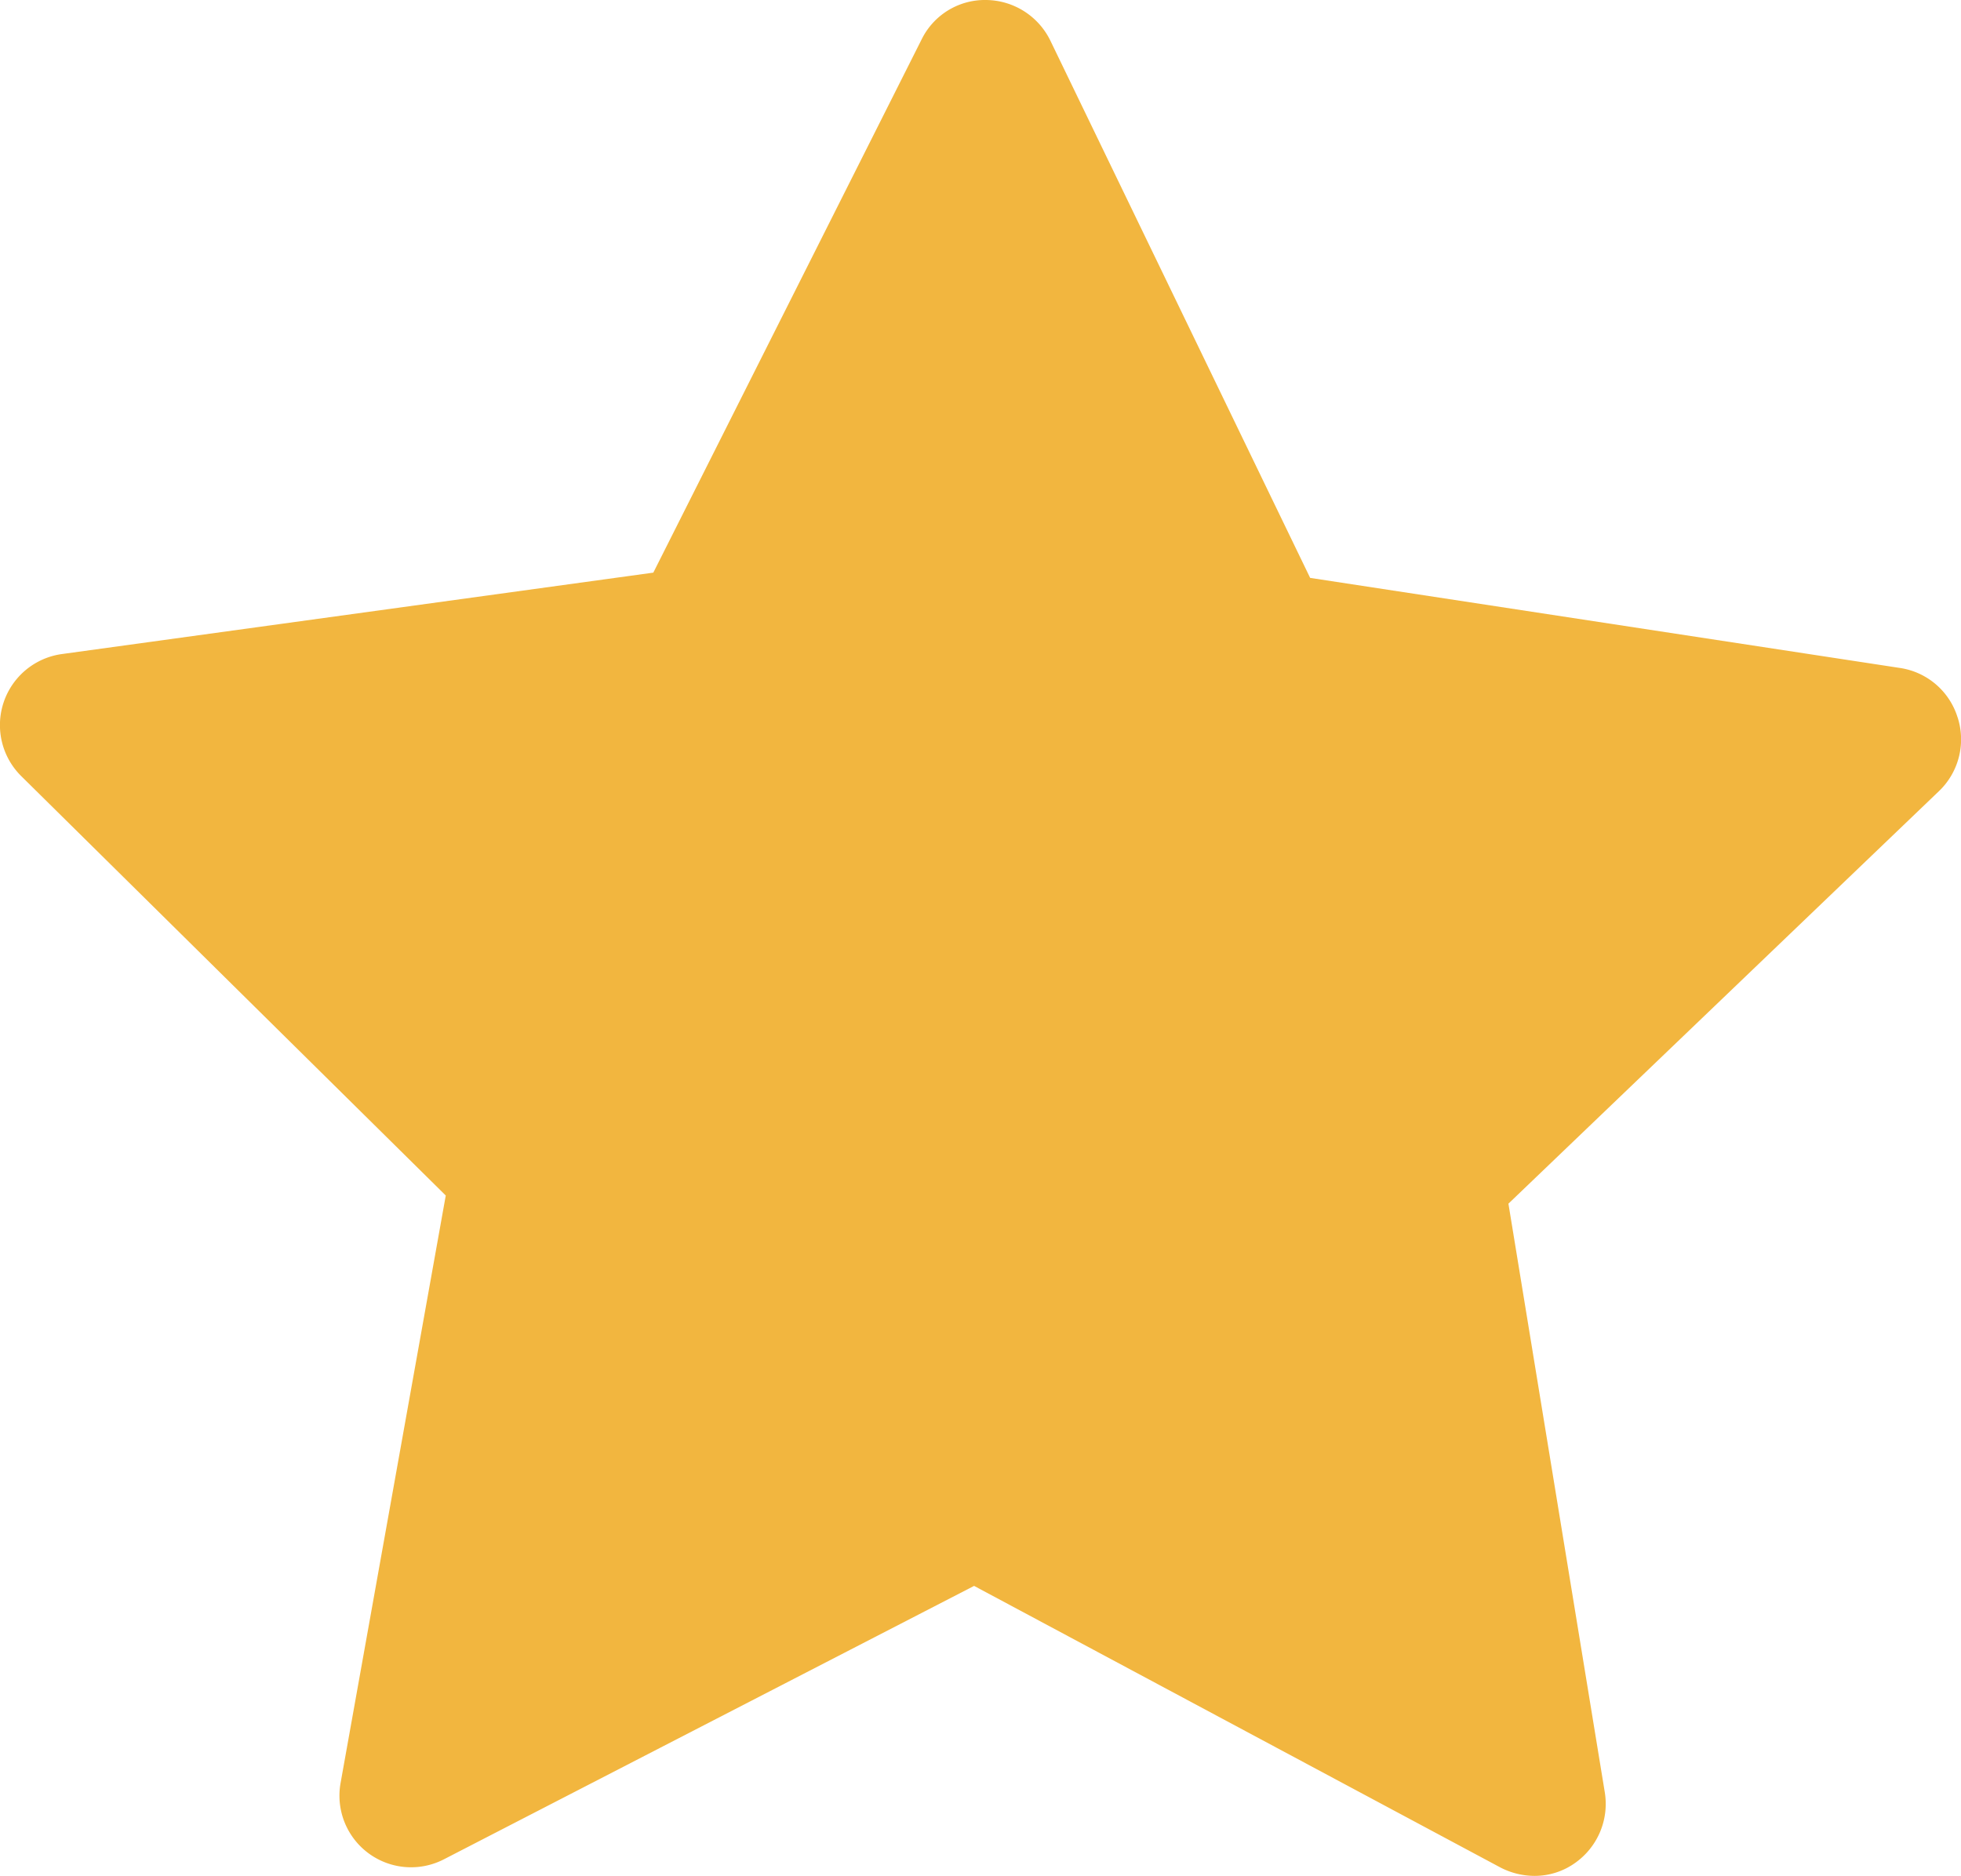 <svg xmlns="http://www.w3.org/2000/svg" xmlns:xlink="http://www.w3.org/1999/xlink" width="19" height="18.178" viewBox="0 0 19 18.178">
  <defs>
    <clipPath id="clip-path">
      <rect id="長方形_415" data-name="長方形 415" width="19" height="18.178" transform="translate(0 0)" fill="none"/>
    </clipPath>
  </defs>
  <g id="グループ_626" data-name="グループ 626" transform="translate(0 0)" clip-path="url(#clip-path)">
    <path id="パス_5653" data-name="パス 5653" d="M18.967,6.952a.691.691,0,0,0-.557-.479L12.694,5.6,10.176.392A.7.7,0,0,0,9.554,0a.683.683,0,0,0-.625.383L6.33,5.549.6,6.338A.695.695,0,0,0,.206,7.521l4.113,4.064L3.3,17.277a.694.694,0,0,0,1,.741l5.138-2.65,5.1,2.729a.722.722,0,0,0,.328.081.673.673,0,0,0,.4-.129.7.7,0,0,0,.283-.679l-.934-5.706,4.174-4a.694.694,0,0,0,.179-.71" fill="#f2b63f"/>
  </g>
</svg>
